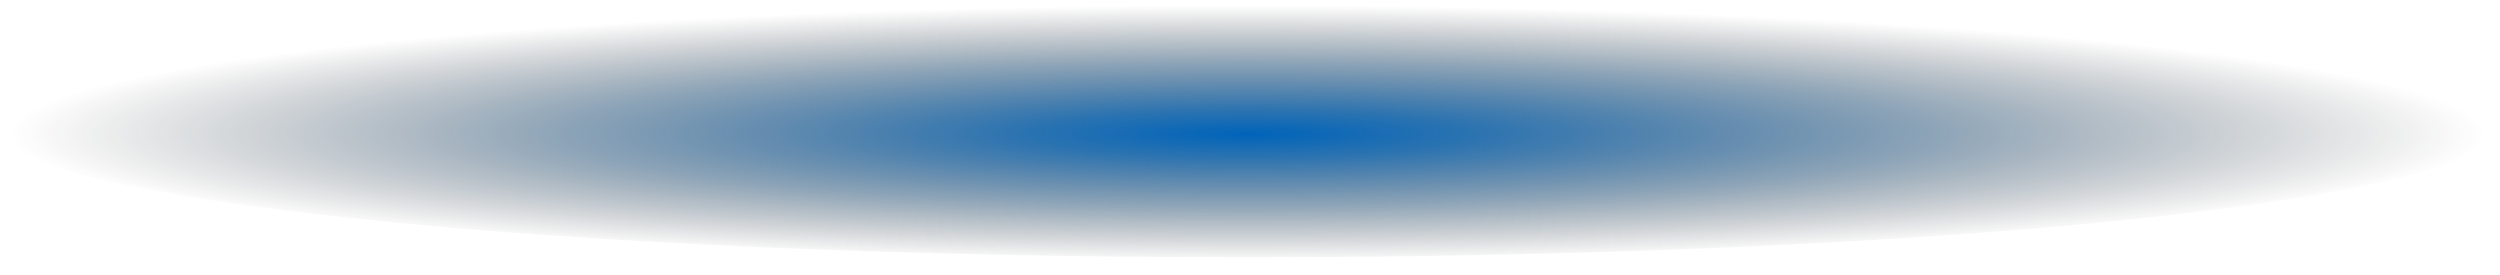 <?xml version="1.0" encoding="utf-8"?>
<svg xmlns="http://www.w3.org/2000/svg" fill="none" height="100%" overflow="visible" preserveAspectRatio="none" style="display: block;" viewBox="0 0 91 10" width="100%">
<path d="M45.398 9.368C70.471 9.368 90.797 7.271 90.797 4.684C90.797 2.097 70.471 0 45.398 0C20.326 0 0 2.097 0 4.684C0 7.271 20.326 9.368 45.398 9.368Z" fill="url(#paint0_radial_0_6714)" id="Vector" style="mix-blend-mode:screen"/>
<defs>
<radialGradient cx="0" cy="0" gradientTransform="translate(45.406 4.877) rotate(-90) scale(4.684 45.398)" gradientUnits="userSpaceOnUse" id="paint0_radial_0_6714" r="1">
<stop stop-color="#0064BA"/>
<stop offset="0.179" stop-color="#055AA3" stop-opacity="0.85"/>
<stop offset="0.565" stop-color="#124068" stop-opacity="0.467"/>
<stop offset="1" stop-color="#222221" stop-opacity="0"/>
</radialGradient>
</defs>
</svg>